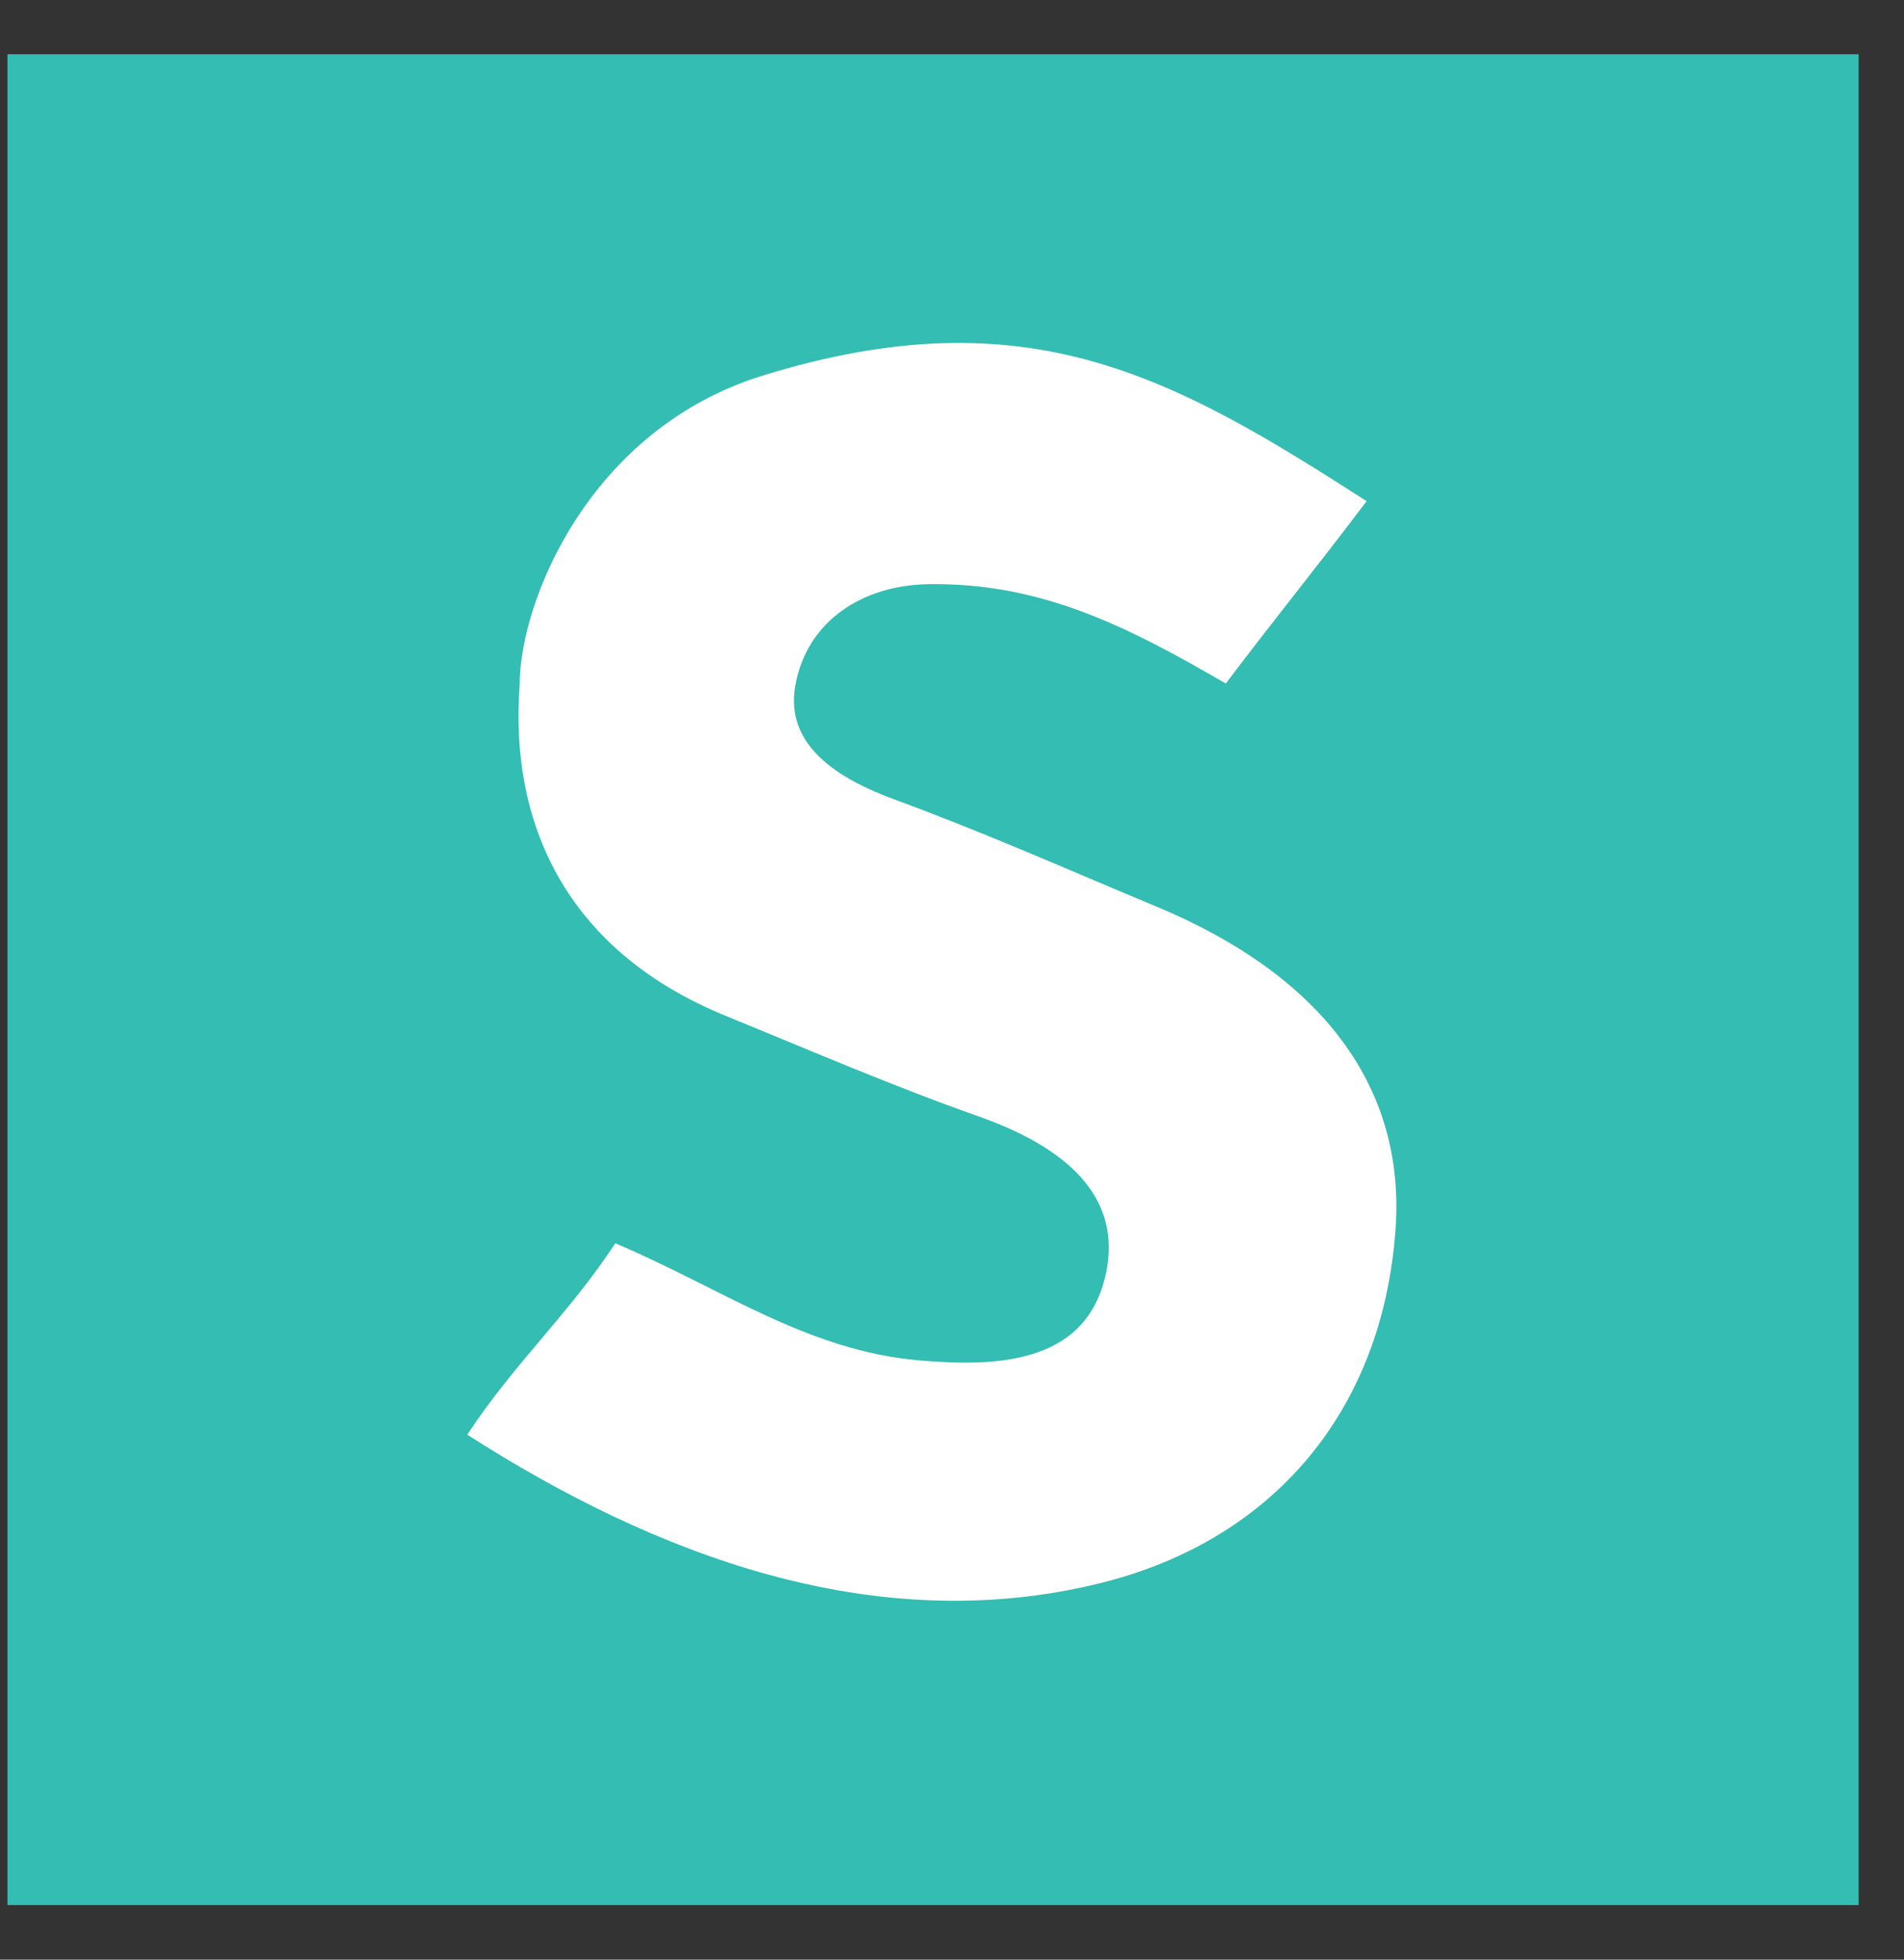 <svg width="34" height="35" viewBox="0 0 34 35" fill="none" xmlns="http://www.w3.org/2000/svg">
<rect x="0" y="0" width="34" height="35" fill="#333333" stroke="none"/>
<path d="M0.133 0.969H33.19V34.025H0.133V0.969Z" fill="#34BDB2"/>
<path d="M21.889 12.208C20.144 11.195 18.594 10.399 16.568 10.434C15.408 10.454 14.412 11.085 14.203 12.238C14.008 13.311 14.962 13.906 15.955 14.272C17.601 14.878 19.034 15.518 20.651 16.192C23.591 17.417 25.099 19.401 24.921 21.947C24.694 25.187 22.744 27.51 19.646 28.276C15.597 29.277 11.666 27.753 8.344 25.624C9.182 24.347 10.155 23.475 10.988 22.205C12.907 23.022 14.415 24.126 16.423 24.298C17.838 24.42 19.442 24.352 19.76 22.689C20.047 21.19 18.742 20.386 17.469 19.937C15.954 19.403 14.441 18.749 12.956 18.142C10.209 17.02 9.091 14.825 9.279 12.24C9.279 10.724 10.537 7.661 13.62 6.708C18.358 5.243 20.969 6.743 24.404 8.951C23.492 10.158 22.79 11.015 21.889 12.208Z" fill="white"/>
</svg>
